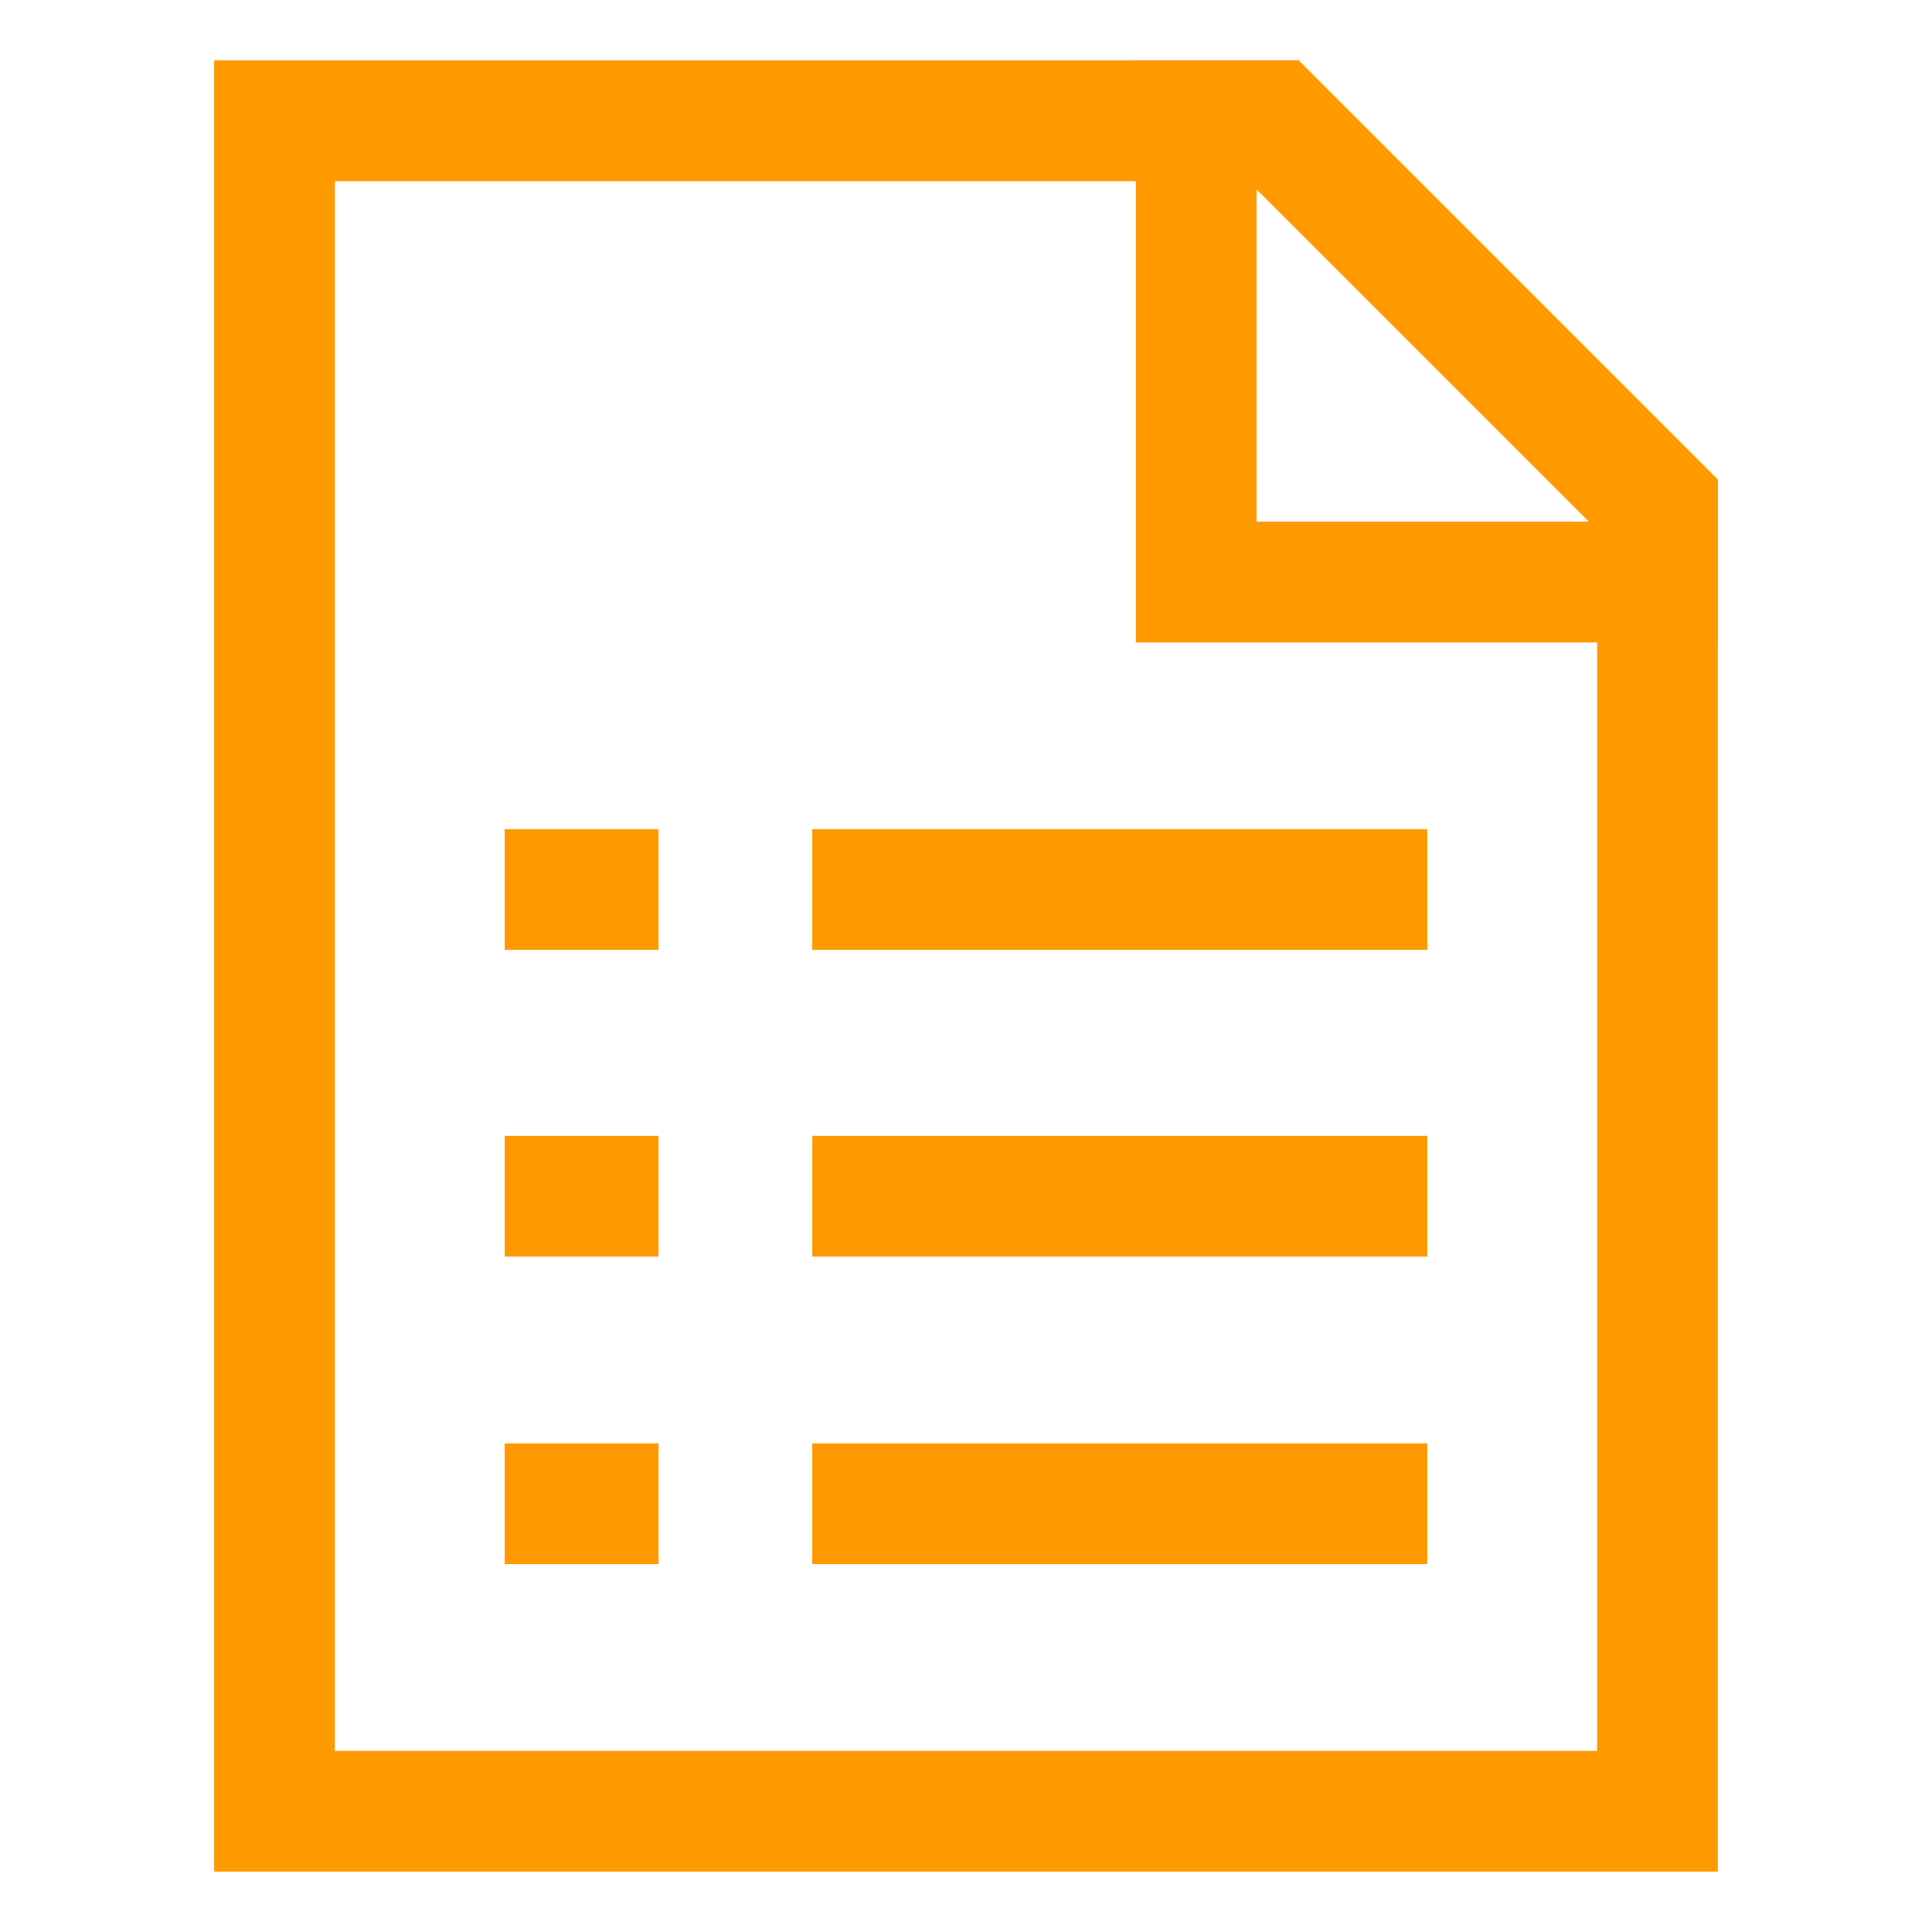 <svg width="48" height="48" viewBox="0 0 48 48" fill="none" xmlns="http://www.w3.org/2000/svg">
<path d="M35.46 22.1H20.18" stroke="#FF9900" stroke-width="3" stroke-miterlimit="10"/>
<path d="M35.46 29.72H20.18" stroke="#FF9900" stroke-width="3" stroke-miterlimit="10"/>
<path d="M35.46 37.36H20.18" stroke="#FF9900" stroke-width="3" stroke-miterlimit="10"/>
<path d="M41.18 12.54V45H6.82V3H31.64L41.18 12.54Z" stroke="#FF9900" stroke-width="3" stroke-miterlimit="10"/>
<path d="M41.18 12.54V14.46H29.72V3H31.64L41.18 12.54Z" stroke="#FF9900" stroke-width="3" stroke-miterlimit="10"/>
<path d="M12.54 22.1H16.36" stroke="#FF9900" stroke-width="3" stroke-miterlimit="10"/>
<path d="M12.54 29.72H16.36" stroke="#FF9900" stroke-width="3" stroke-miterlimit="10"/>
<path d="M12.54 37.36H16.36" stroke="#FF9900" stroke-width="3" stroke-miterlimit="10"/>
</svg>
